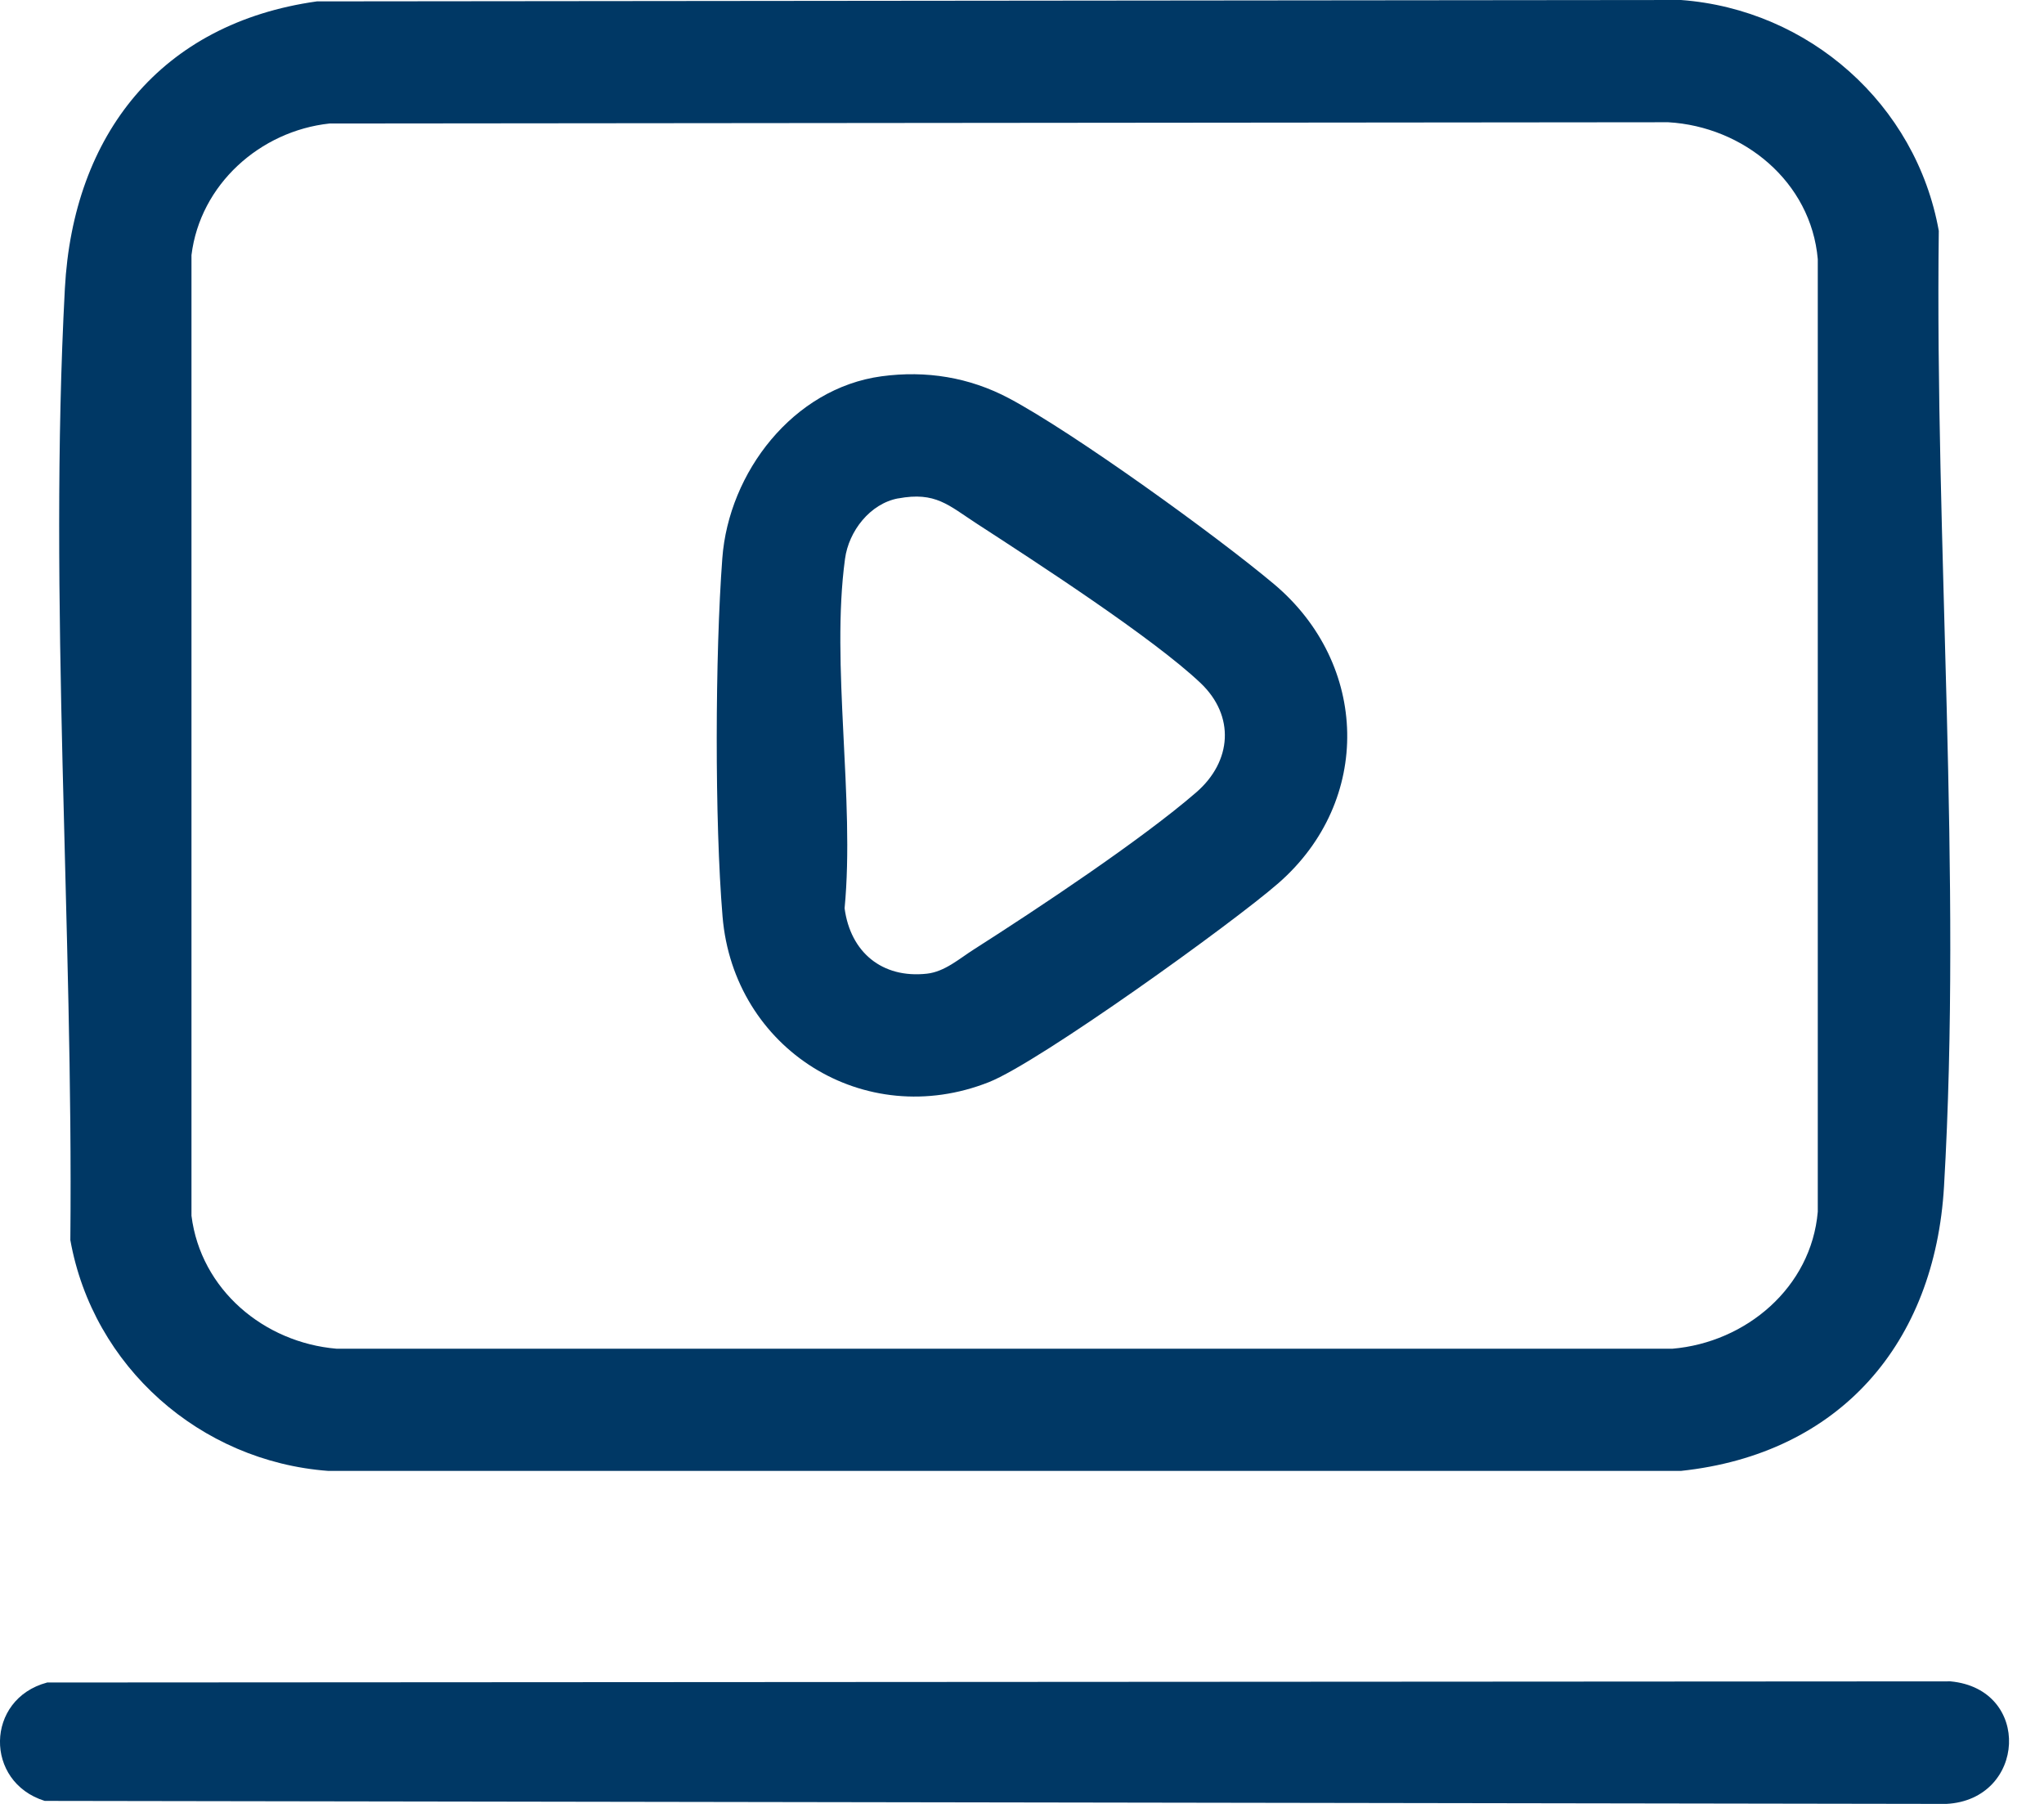 <svg xmlns="http://www.w3.org/2000/svg" fill="none" viewBox="0 0 34 30" height="30" width="34">
<path fill="#003865" d="M5.272 0.023L27.961 0C30.091 0.158 31.873 1.734 32.25 3.839C32.185 9.031 32.638 14.56 32.337 19.729C32.186 22.339 30.605 24.18 27.961 24.462H5.46C3.329 24.304 1.547 22.729 1.17 20.623C1.221 15.443 0.804 9.961 1.079 4.799C1.216 2.237 2.676 0.386 5.272 0.023ZM5.481 2.054C4.325 2.179 3.329 3.069 3.185 4.243V20.219C3.34 21.448 4.391 22.328 5.599 22.43H27.819C29.044 22.326 30.129 21.411 30.237 20.152V4.31C30.125 3.021 29.001 2.105 27.749 2.033L5.481 2.054Z"></path>
<path fill="#003865" d="M0.783 27.981L32.445 27.962C33.805 28.09 33.702 29.932 32.375 30L0.744 29.95C-0.264 29.636 -0.245 28.257 0.782 27.982L0.783 27.981Z"></path>
<path fill="#003865" d="M14.663 6.258C15.405 6.158 16.125 6.274 16.784 6.624C17.862 7.197 20.231 8.907 21.192 9.714C22.773 11.043 22.832 13.317 21.268 14.685C20.504 15.353 17.292 17.662 16.451 17.996C14.378 18.817 12.203 17.447 12.019 15.243C11.886 13.656 11.895 10.881 12.015 9.285C12.121 7.856 13.194 6.457 14.663 6.258ZM14.941 8.288C14.473 8.375 14.118 8.832 14.056 9.294C13.817 11.048 14.222 13.297 14.049 15.105C14.146 15.836 14.673 16.275 15.418 16.193C15.716 16.16 15.957 15.943 16.203 15.787C17.253 15.118 18.987 13.967 19.9 13.176C20.492 12.662 20.547 11.906 19.969 11.358C19.172 10.604 17.227 9.344 16.244 8.706C15.776 8.402 15.562 8.173 14.941 8.289V8.288Z"></path>
</svg>
